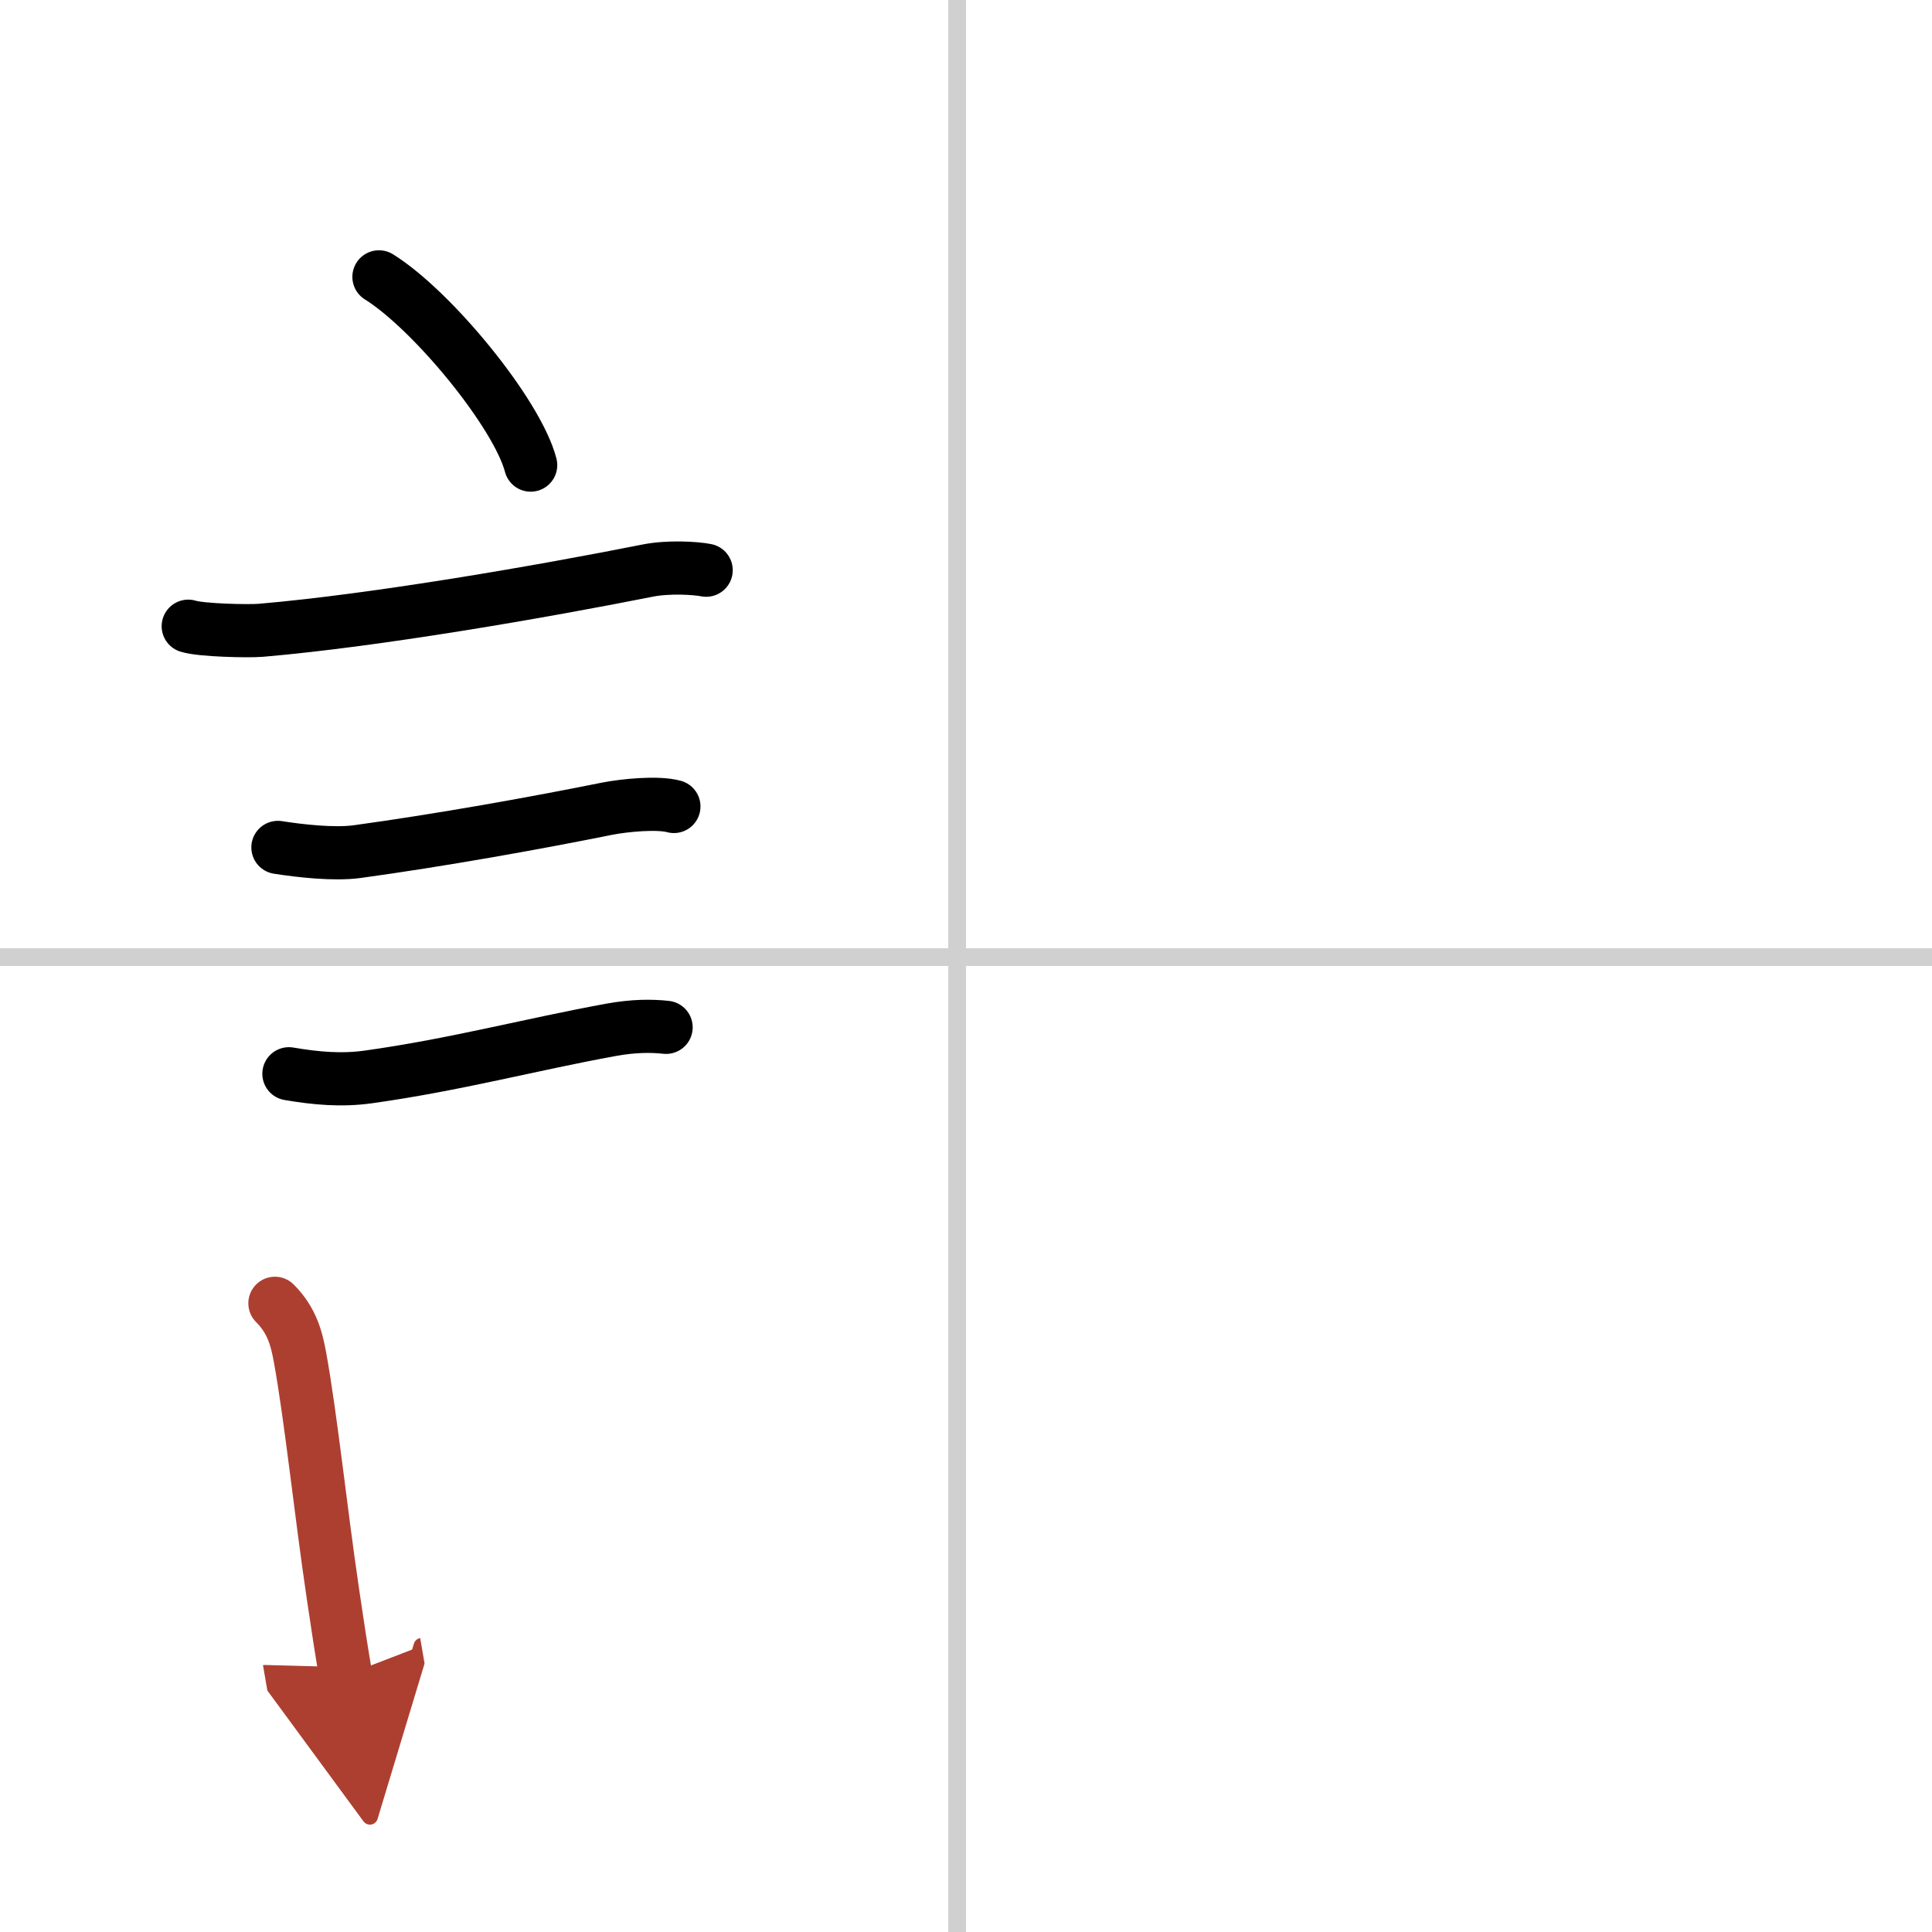 <svg width="400" height="400" viewBox="0 0 109 109" xmlns="http://www.w3.org/2000/svg"><defs><marker id="a" markerWidth="4" orient="auto" refX="1" refY="5" viewBox="0 0 10 10"><polyline points="0 0 10 5 0 10 1 5" fill="#ad3f31" stroke="#ad3f31"/></marker></defs><g fill="none" stroke="#000" stroke-linecap="round" stroke-linejoin="round" stroke-width="3"><rect width="100%" height="100%" fill="#fff" stroke="#fff"/><line x1="54" x2="54" y2="109" stroke="#d0d0d0" stroke-width="1"/><line x2="109" y1="54" y2="54" stroke="#d0d0d0" stroke-width="1"/><path d="m21.38 15.62c3.02 1.88 7.8 7.71 8.56 10.62"/><path d="m10.62 35.33c0.71 0.23 3.4 0.29 4.1 0.23 6.53-0.56 15.9-2.19 21.83-3.37 1.16-0.23 2.7-0.14 3.29-0.02"/><path d="m15.68 47.81c1.27 0.2 3.16 0.41 4.45 0.24 4.74-0.65 10.03-1.6 14.1-2.42 1.01-0.2 2.89-0.38 3.79-0.13"/><path d="m16.3 60.58c1.52 0.26 2.96 0.39 4.47 0.18 4.89-0.68 9.16-1.83 13.71-2.66 1.27-0.23 2.27-0.23 3.1-0.14"/><path d="m15.51 73.53c0.98 0.98 1.23 2.03 1.42 3.07 0.61 3.35 1.17 8.72 1.86 13.37 0.24 1.64 0.48 3.2 0.71 4.54" marker-end="url(#a)" stroke="#ad3f31"/></g></svg>
